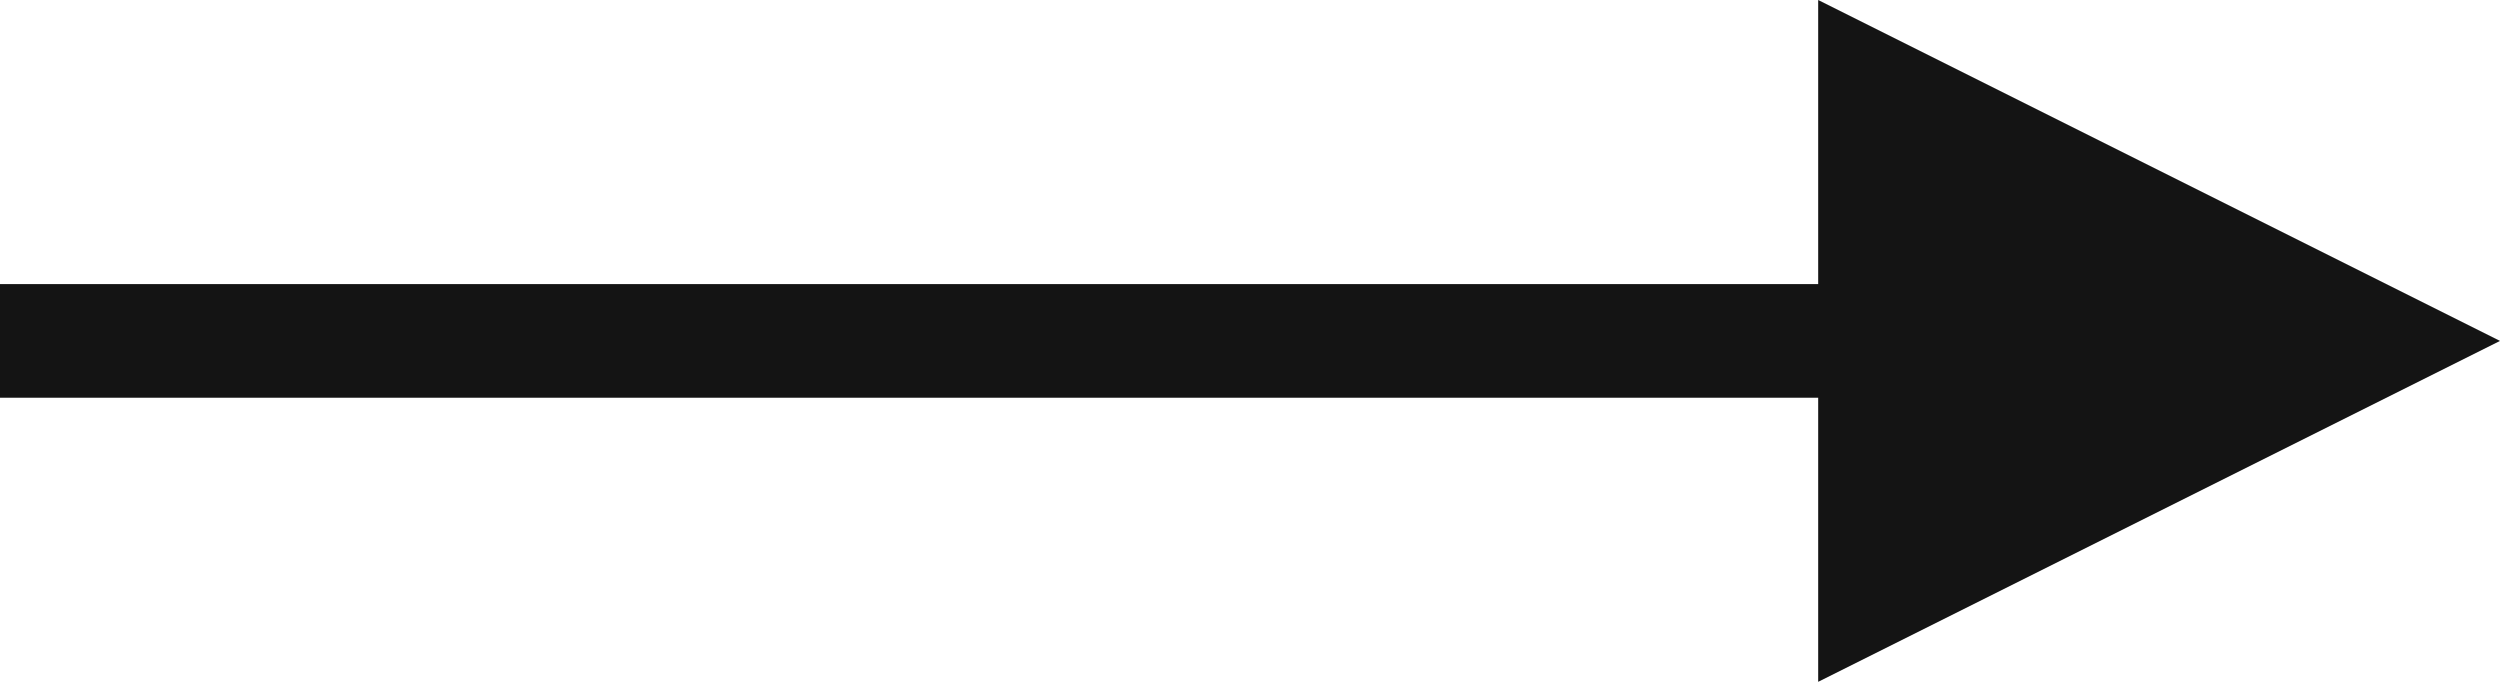 <svg xmlns="http://www.w3.org/2000/svg" viewBox="0 0 22 6"><defs><style>.cls-1{fill:#141414;}.cls-2{fill:none;stroke:#141414;}</style></defs><g id="レイヤー_2" data-name="レイヤー 2"><g id="レイヤー_1-2" data-name="レイヤー 1"><g id="グループ_8" data-name="グループ 8"><path id="多角形_1" data-name="多角形 1" class="cls-1" d="M22,3,16,6V0Z"/><line id="線_8" data-name="線 8" class="cls-2" x1="17" y1="3" y2="3"/></g></g></g></svg>
